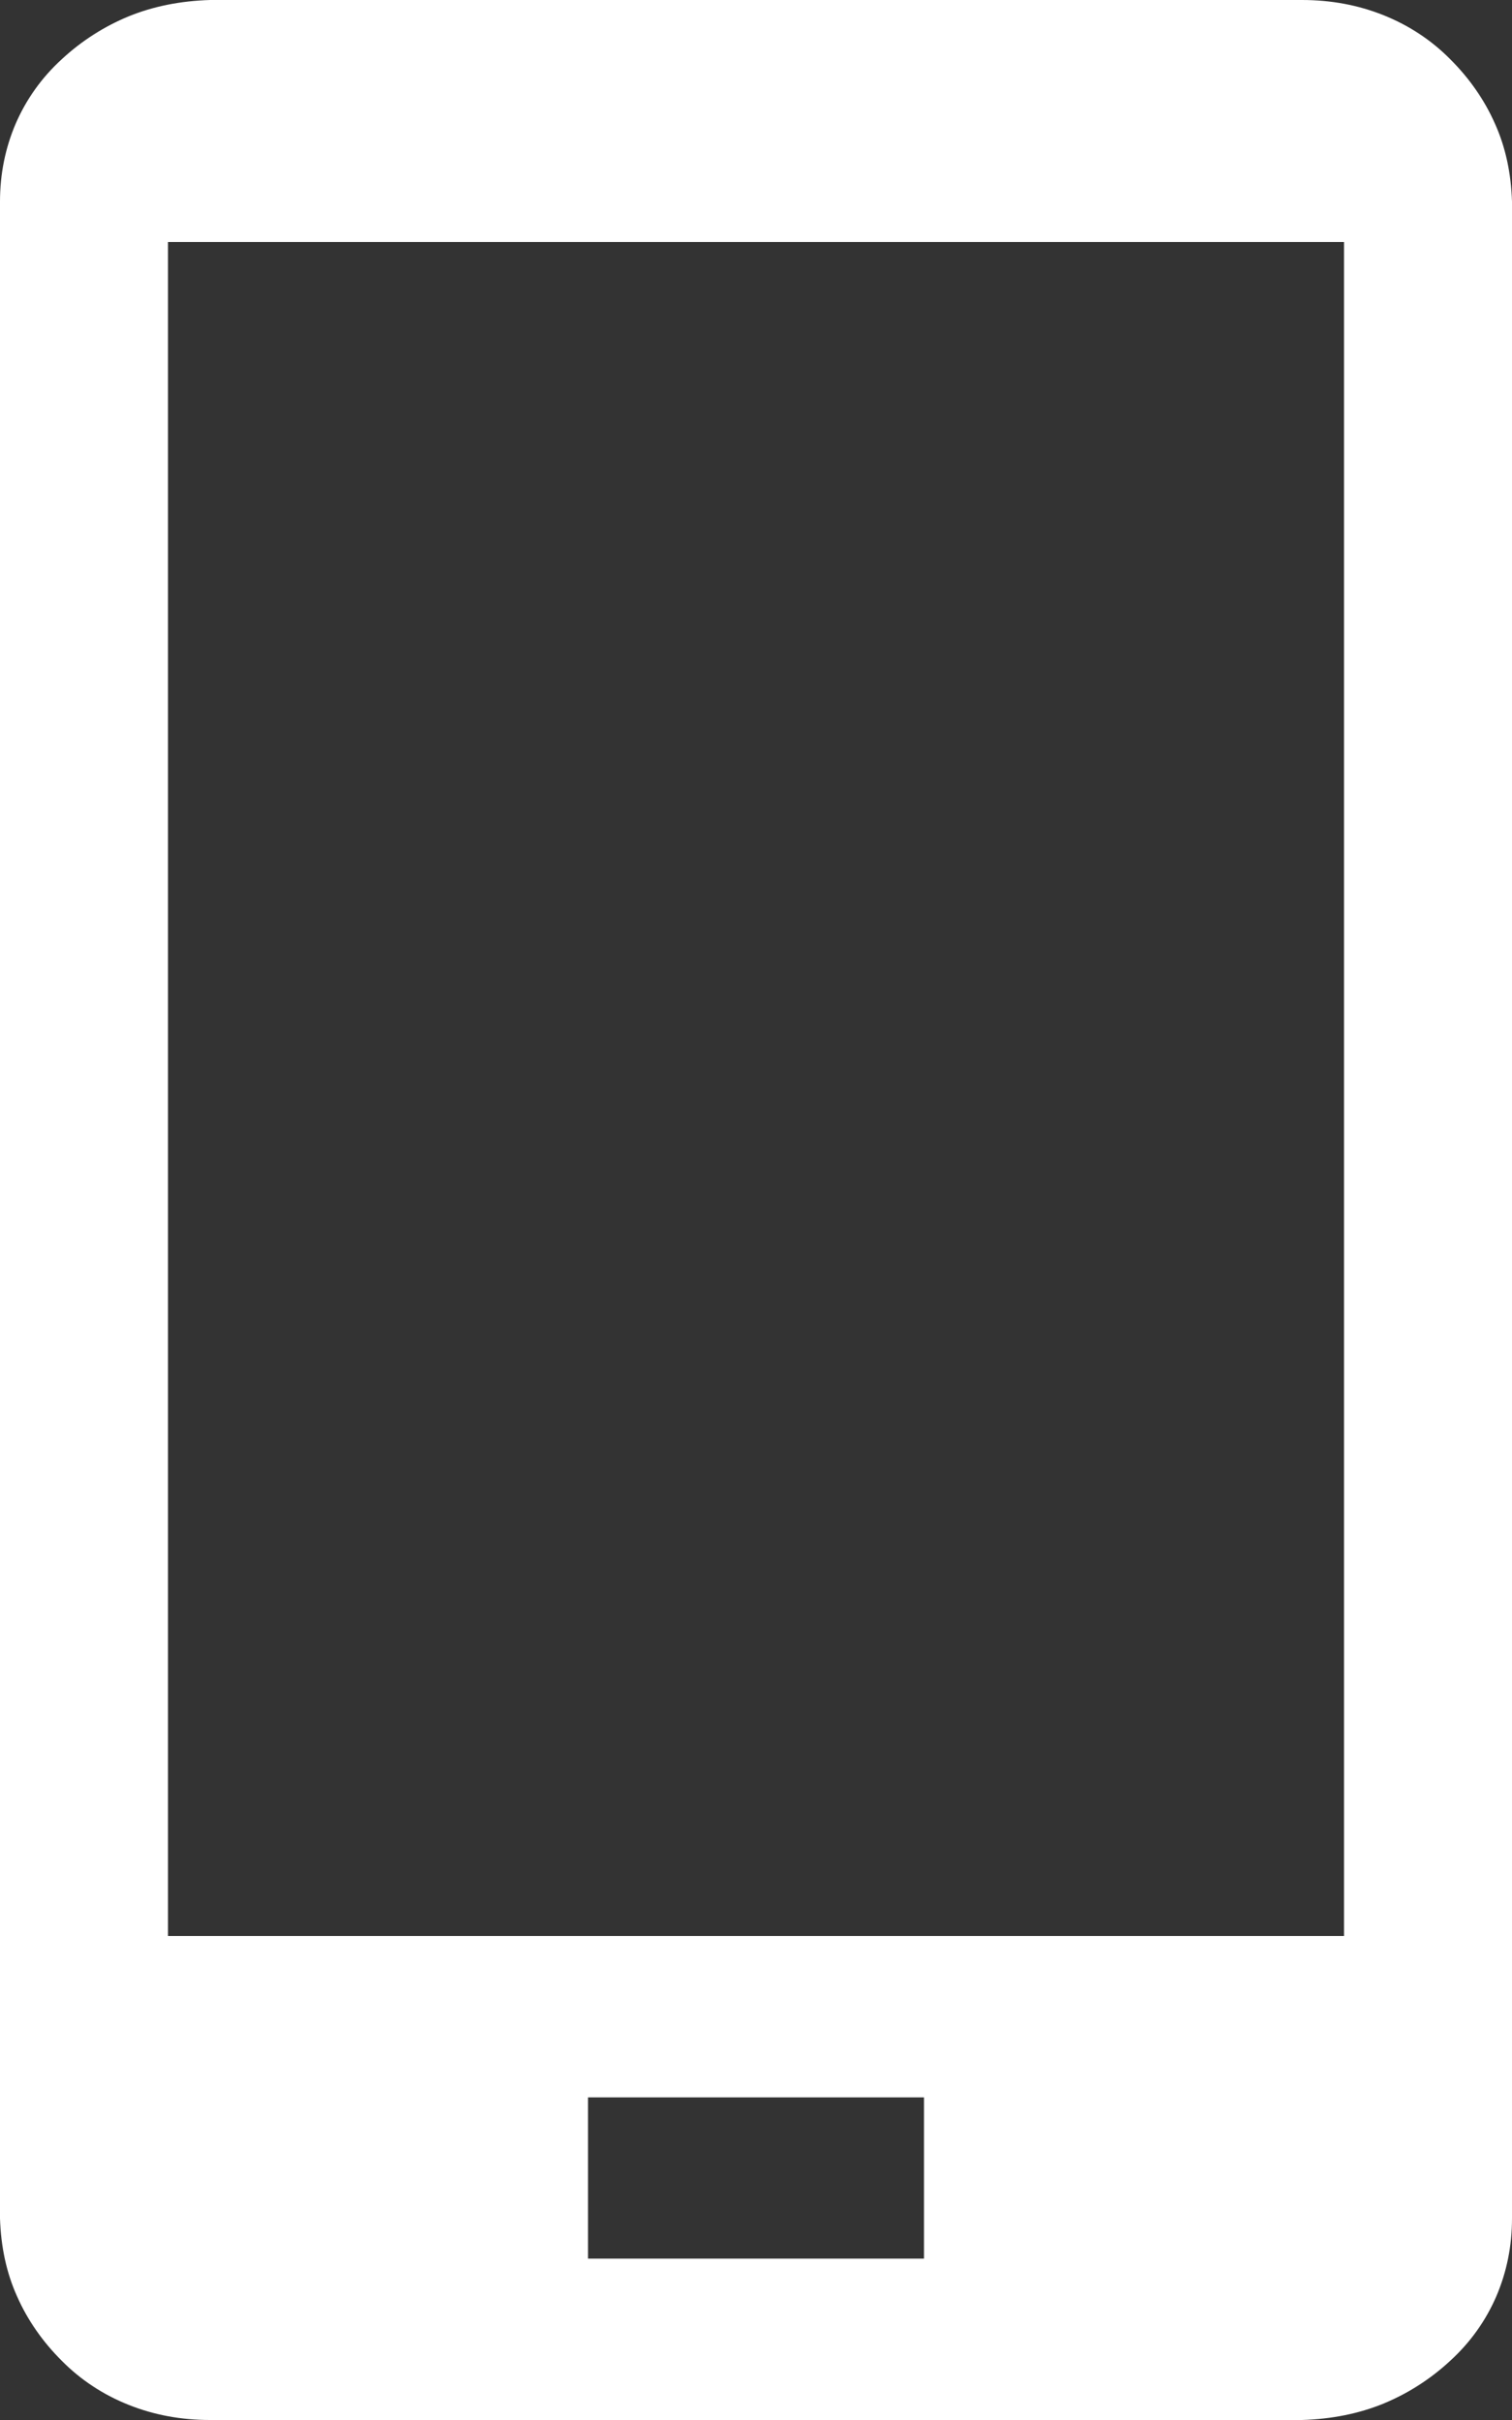 <svg width="10" height="16" viewBox="0 0 10 16" fill="none" xmlns="http://www.w3.org/2000/svg">
<rect x="0" y="0" width="10" height="16" fill="#333333" stroke="none"/>
<path d="M8.611 0C8.802 0 8.981 0.033 9.149 0.1C9.317 0.167 9.465 0.264 9.592 0.392C9.719 0.519 9.818 0.661 9.887 0.817C9.957 0.972 9.994 1.144 10 1.333V14.667C10 14.85 9.965 15.022 9.896 15.183C9.826 15.344 9.725 15.486 9.592 15.608C9.459 15.731 9.311 15.825 9.149 15.892C8.987 15.958 8.808 15.994 8.611 16H1.389C1.198 16 1.019 15.967 0.851 15.9C0.683 15.833 0.535 15.736 0.408 15.608C0.281 15.481 0.182 15.339 0.113 15.183C0.043 15.028 0.006 14.856 0 14.667V1.333C0 1.15 0.035 0.978 0.104 0.817C0.174 0.656 0.275 0.514 0.408 0.392C0.541 0.269 0.689 0.175 0.851 0.108C1.013 0.042 1.192 0.006 1.389 0H8.611ZM6.111 14.933V13.867H3.889V14.933H6.111ZM8.889 12.8V1.6H1.111V12.8H8.889Z" fill="#FFFFFF"/>
</svg>
